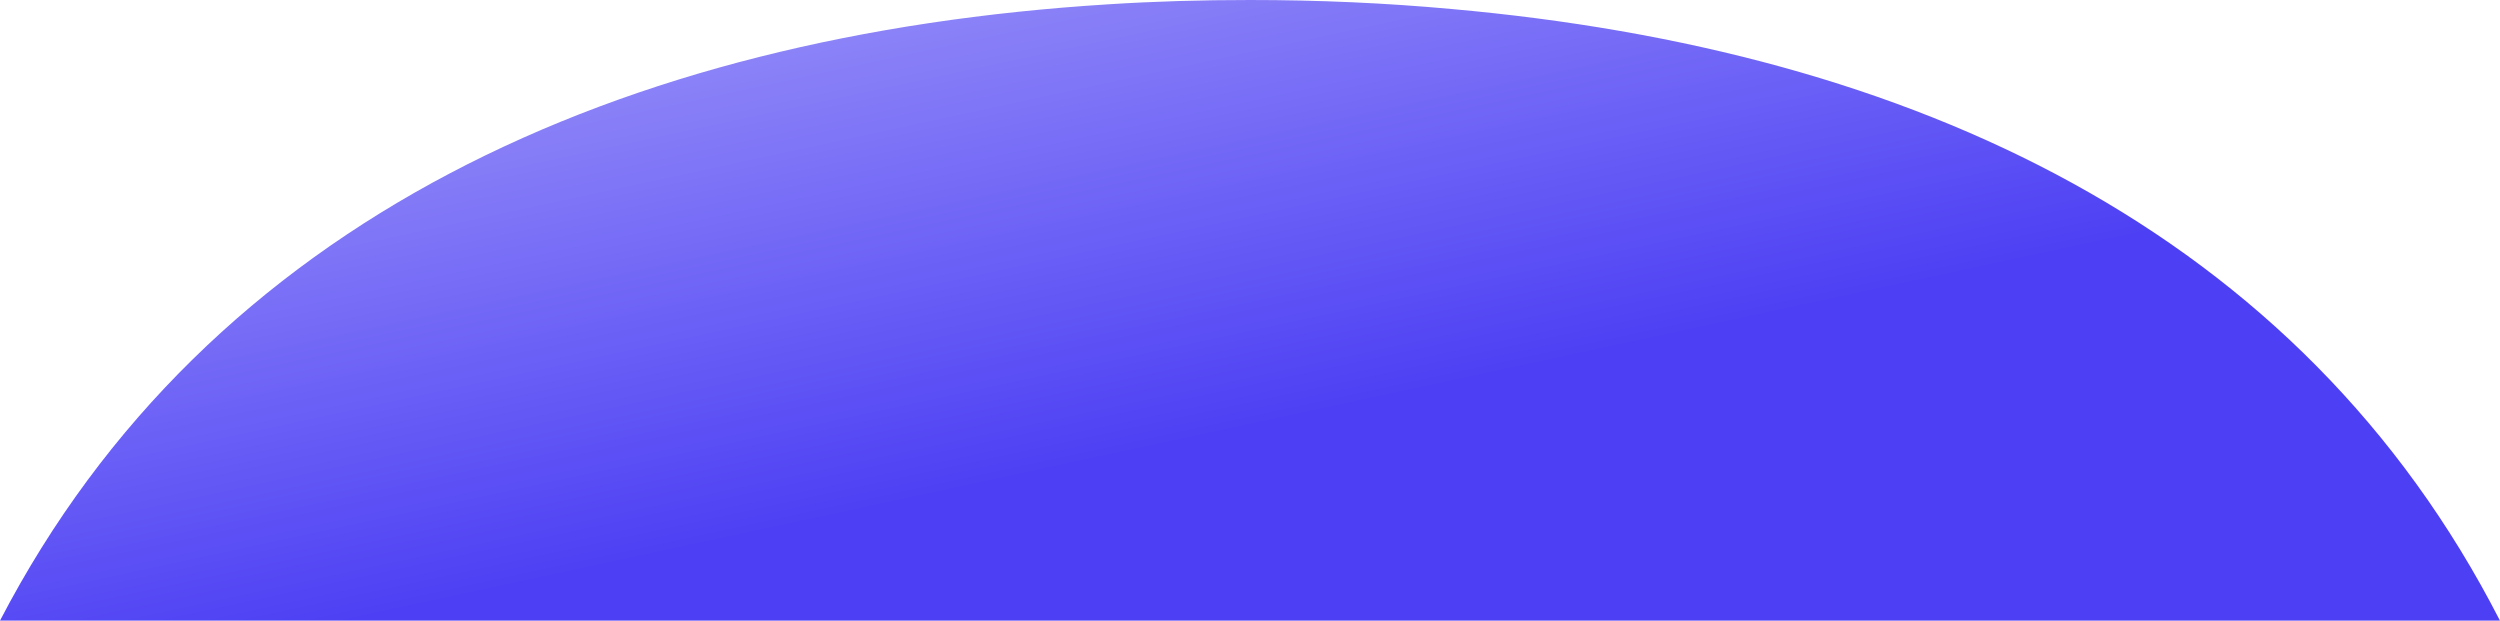 <svg viewBox="0 0 537.01 133.31" xmlns="http://www.w3.org/2000/svg" xmlns:xlink="http://www.w3.org/1999/xlink"><linearGradient id="a" gradientUnits="userSpaceOnUse" x1="259.94" x2="236.83" y1="93.63" y2="-13.44"><stop offset="0" stop-color="#4d40f4"/><stop offset="1" stop-color="#9189f8"/></linearGradient><path d="m537 133.31h-537c44.84-86.22 133.51-125.85 238-132.38 10.08-.65 20.2-.93 30.5-.93 14.67 0 29.16.64 43.24 1.93 98.99 8.82 182.26 47.43 225.26 131.38z" fill="url(#a)"/></svg>